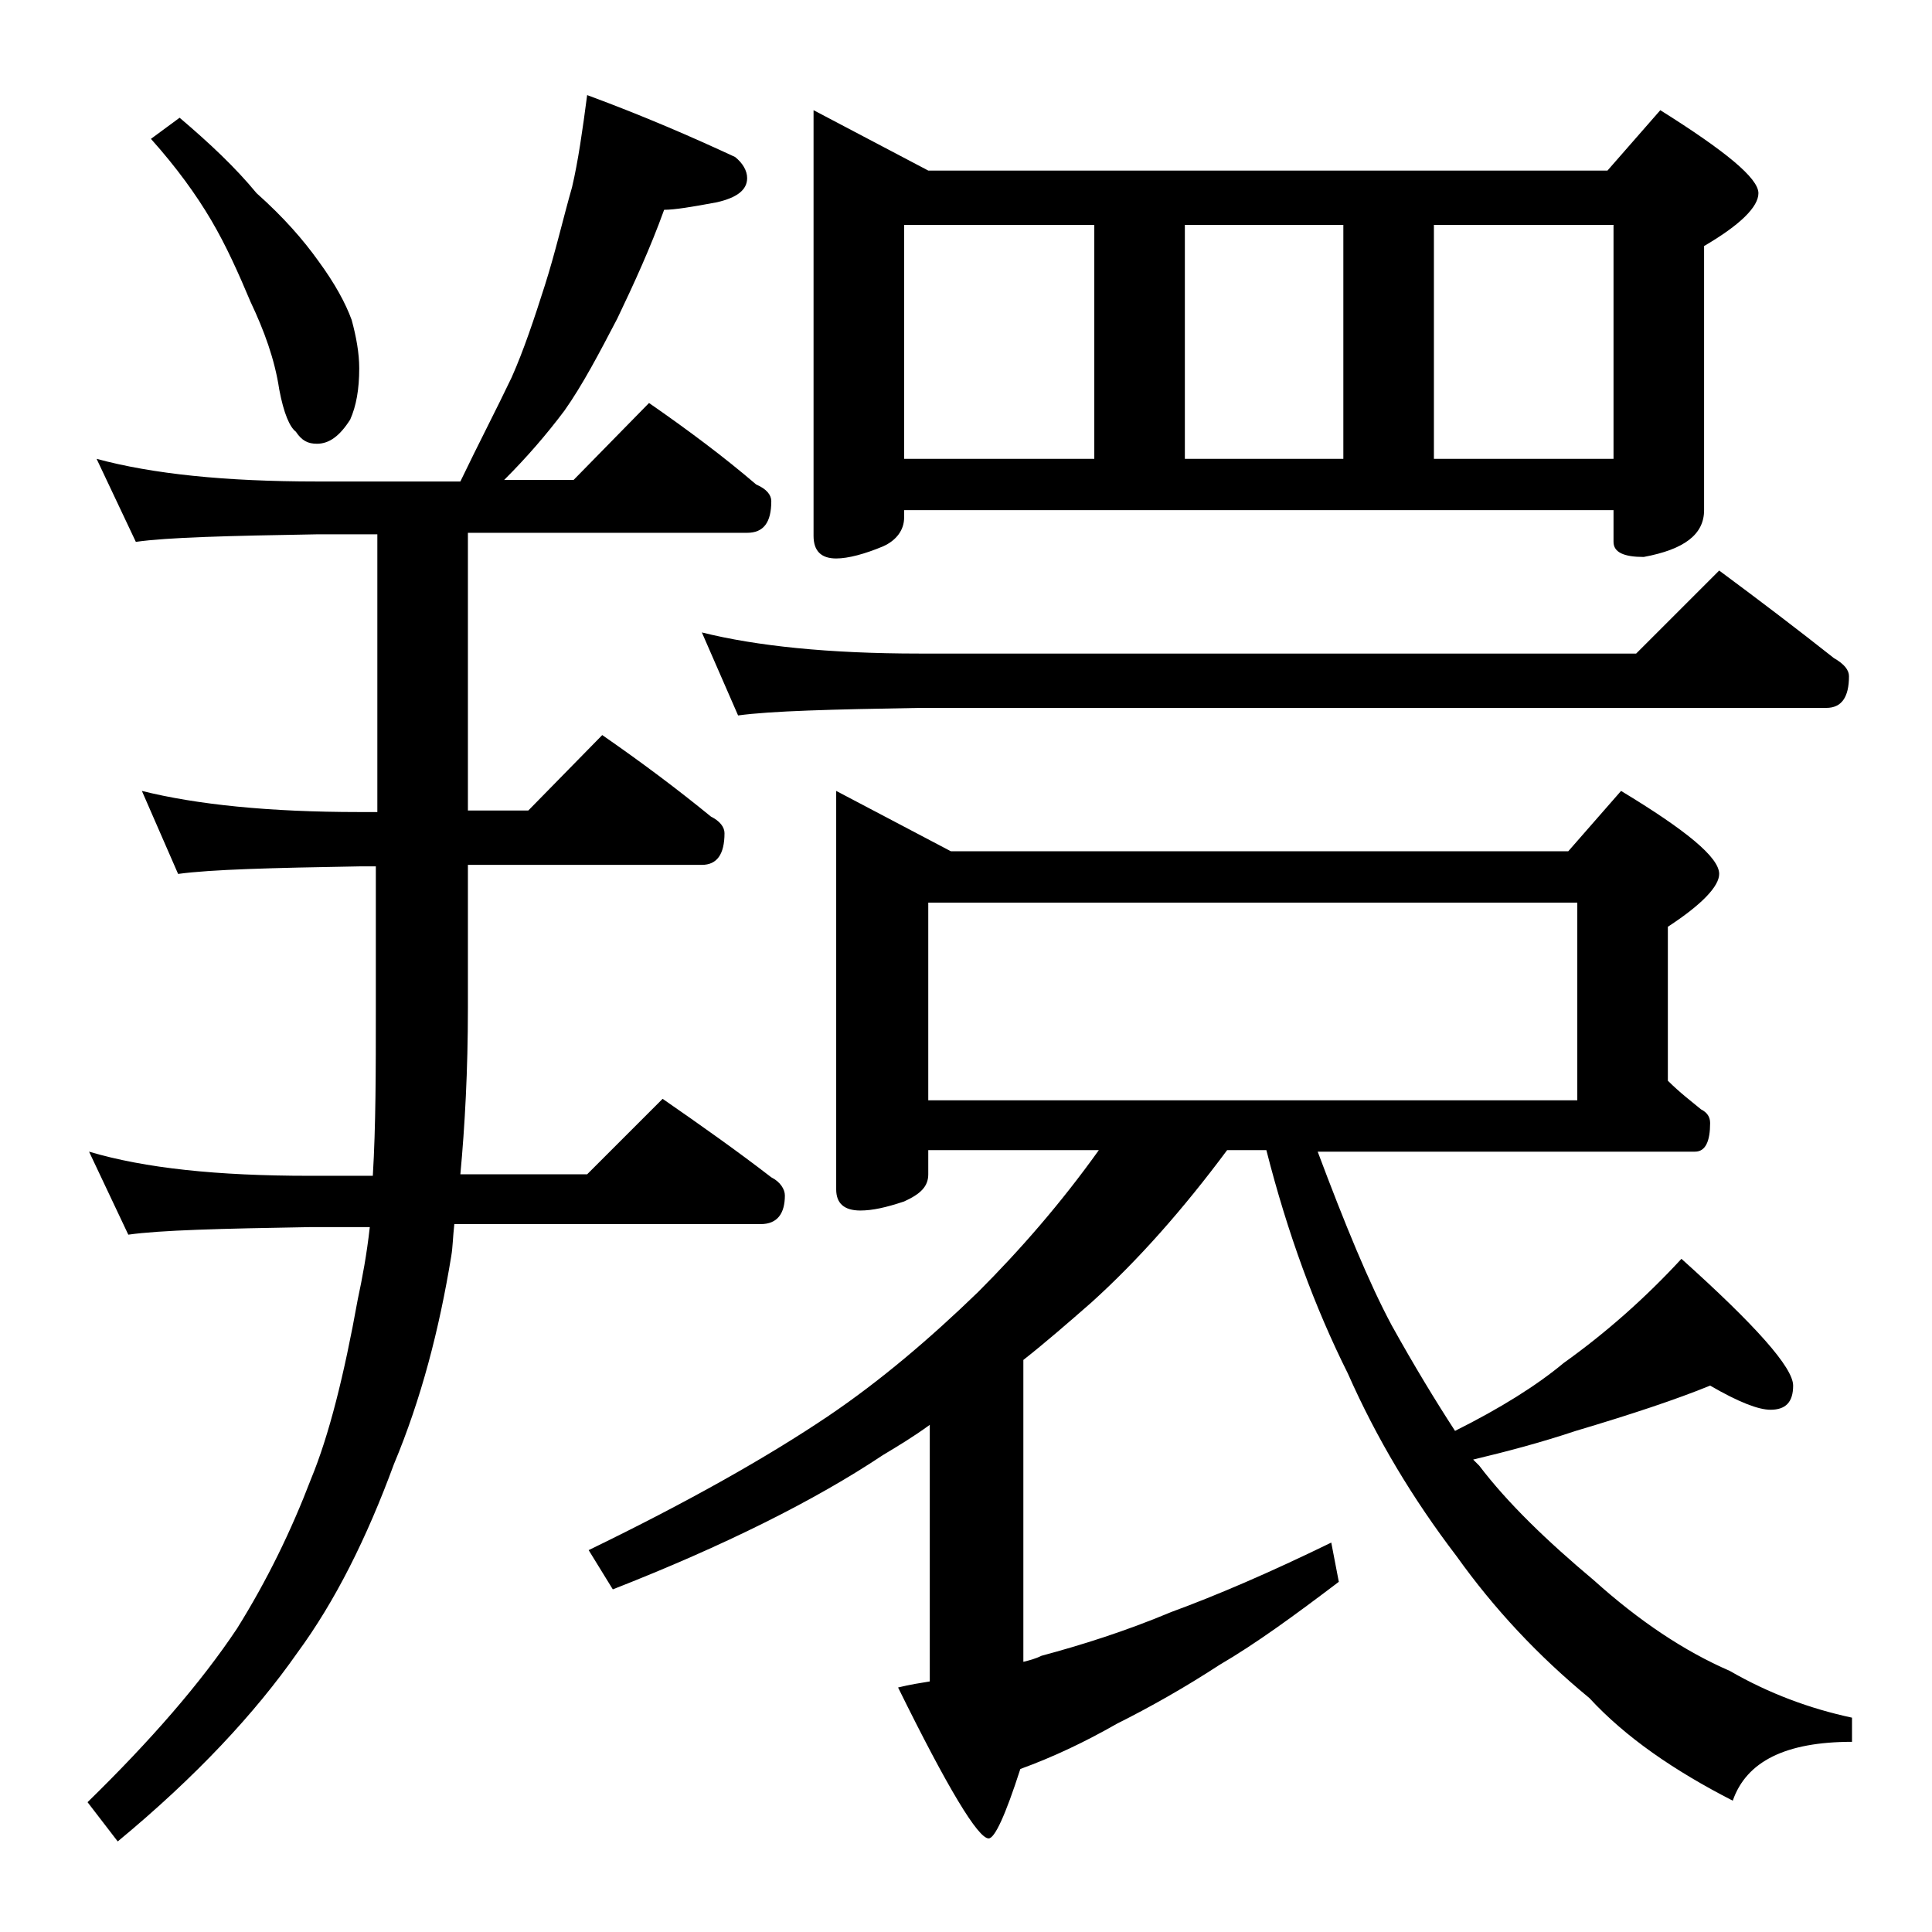 <?xml version="1.0" encoding="utf-8"?>
<!-- Generator: Adobe Illustrator 18.0.0, SVG Export Plug-In . SVG Version: 6.00 Build 0)  -->
<!DOCTYPE svg PUBLIC "-//W3C//DTD SVG 1.1//EN" "http://www.w3.org/Graphics/SVG/1.1/DTD/svg11.dtd">
<svg version="1.1" id="Layer_1" xmlns="http://www.w3.org/2000/svg" xmlns:xlink="http://www.w3.org/1999/xlink" x="0px" y="0px"
	 viewBox="0 0 128 128" enable-background="new 0 0 128 128" xml:space="preserve">
<path d="M38.9,6.3c3.8,1.4,7,2.8,9.8,4.1c0.5,0.4,0.8,0.9,0.8,1.4c0,0.8-0.7,1.3-2,1.6c-1.6,0.3-2.8,0.5-3.5,0.5
	c-0.9,2.5-2,4.9-3.1,7.2c-1.2,2.3-2.3,4.4-3.5,6.1c-1.2,1.6-2.5,3.1-4,4.6h4.6l5-5.1c2.6,1.8,5,3.6,7.1,5.4c0.7,0.3,1,0.7,1,1.1
	c0,1.4-0.5,2.1-1.6,2.1H31v18.4h4l4.9-5c2.6,1.8,5,3.6,7.2,5.4c0.6,0.3,0.9,0.7,0.9,1.1c0,1.4-0.5,2.1-1.5,2.1H31v9.5
	c0,4.1-0.2,7.8-0.5,11h8.4l5-5c2.6,1.8,5,3.5,7.2,5.2c0.6,0.3,0.9,0.8,0.9,1.2c0,1.2-0.5,1.9-1.6,1.9H30.1C30,82,30,82.6,29.9,83.2
	c-0.8,4.9-2,9.5-3.8,13.8c-1.8,4.9-3.9,9.1-6.4,12.5c-2.8,4-6.7,8.2-11.9,12.5l-2-2.6c4.2-4.1,7.5-7.9,9.9-11.5
	c2-3.2,3.6-6.5,4.9-9.9c1.2-2.9,2.2-6.9,3.1-11.9c0.3-1.4,0.6-3,0.8-4.8h-4c-5.9,0.1-9.9,0.2-12,0.5l-2.6-5.5
	c3.7,1.1,8.5,1.6,14.6,1.6h4.2c0.2-3.3,0.2-7,0.2-11v-9.5h-1.1c-5.8,0.1-9.8,0.2-12,0.5l-2.4-5.5c3.6,0.9,8.4,1.4,14.4,1.4H25V35.4
	h-4c-5.9,0.1-9.9,0.2-12,0.5l-2.6-5.5c3.7,1,8.5,1.5,14.6,1.5h9.5c1.2-2.5,2.4-4.8,3.4-6.9c0.8-1.8,1.5-3.9,2.2-6.1
	c0.7-2.2,1.2-4.4,1.8-6.5C38.3,10.7,38.6,8.6,38.9,6.3z M11.9,7.8c2,1.7,3.7,3.3,5.1,5c1.8,1.6,3.1,3.1,4.1,4.5
	c1.1,1.5,1.8,2.8,2.2,3.9c0.3,1.1,0.5,2.2,0.5,3.2c0,1.4-0.2,2.5-0.6,3.4c-0.7,1.1-1.4,1.6-2.2,1.6c-0.6,0-1-0.2-1.4-0.8
	c-0.4-0.3-0.8-1.2-1.1-2.8c-0.3-2-1-3.9-1.9-5.8c-0.8-1.9-1.6-3.7-2.6-5.4c-1-1.7-2.3-3.5-4-5.4L11.9,7.8z M55.4,52.4l7.6,4h40.9
	l3.5-4c4.3,2.6,6.5,4.4,6.5,5.5c0,0.8-1.1,2-3.4,3.5v10.2c0.8,0.8,1.6,1.4,2.2,1.9c0.4,0.2,0.6,0.5,0.6,0.9c0,1.2-0.3,1.9-1,1.9h-25
	c1.8,4.8,3.4,8.7,4.9,11.5c1.5,2.7,2.9,5,4.2,7c3-1.5,5.4-3,7.2-4.5c2.8-2,5.4-4.3,7.8-6.9c4.9,4.4,7.4,7.2,7.4,8.4
	c0,1.1-0.5,1.6-1.5,1.6c-0.8,0-2.1-0.5-4-1.6c-2.2,0.9-5.2,1.9-8.9,3c-2.4,0.8-4.7,1.4-6.8,1.9c0.2,0.2,0.3,0.3,0.4,0.4
	c1.9,2.5,4.5,5,7.6,7.6c3,2.7,6,4.7,9,6c2.6,1.5,5.3,2.5,8.1,3.1v1.6c-4.4,0-7,1.3-7.9,3.9c-3.9-2-7.1-4.2-9.5-6.8
	c-3.4-2.8-6.3-5.9-8.8-9.4c-2.9-3.8-5.3-7.8-7.2-12.1c-2.2-4.4-4-9.3-5.4-14.8h-2.6c-2.9,3.9-5.9,7.3-9,10.1
	c-1.6,1.4-3.1,2.7-4.5,3.8v20c0.4-0.1,0.8-0.2,1.2-0.4c2.6-0.7,5.5-1.6,8.6-2.9c3-1.1,6.5-2.6,10.6-4.6l0.5,2.6
	c-2.9,2.2-5.5,4.1-7.9,5.5c-2.3,1.5-4.6,2.8-6.8,3.9c-2.1,1.2-4.2,2.2-6.4,3c-1,3.1-1.7,4.6-2.1,4.6c-0.7,0-2.7-3.3-6-10
	c0.8-0.2,1.5-0.3,2.1-0.4v-17c-1.1,0.8-2.1,1.4-3.1,2c-4.5,3-10.5,6-17.9,8.9l-1.6-2.6c6.6-3.2,11.9-6.2,15.9-8.9
	c3.4-2.3,6.7-5.1,9.9-8.2c2.8-2.8,5.5-5.9,8-9.4H61.5v1.6c0,0.8-0.5,1.3-1.6,1.8c-1.2,0.4-2.1,0.6-2.9,0.6c-1.1,0-1.6-0.5-1.6-1.4
	V52.4z M46.5,41.9c3.6,0.9,8.4,1.4,14.4,1.4h47.5l5.5-5.5c2.7,2,5.2,3.9,7.6,5.8c0.7,0.4,1,0.8,1,1.2c0,1.4-0.5,2.1-1.5,2.1H60.9
	c-5.8,0.1-9.8,0.2-12,0.5L46.5,41.9z M53.9,7.3l7.6,4h45l3.5-4c4.3,2.7,6.5,4.5,6.5,5.5c0,0.9-1.2,2.1-3.6,3.5v17.5
	c0,1.6-1.3,2.6-4,3.1c-1.3,0-2-0.3-2-1v-2.1h-47v0.5c0,0.8-0.5,1.5-1.4,1.9c-1.2,0.5-2.3,0.8-3.1,0.8c-1,0-1.5-0.5-1.5-1.5V7.3z
	 M59.9,30.4h12.6V14.9H59.9V30.4z M61.5,72.9h43V59.8h-43V72.9z M78.5,30.4H89V14.9H78.5V30.4z M95,30.4h11.9V14.9H95V30.4z"/>
</svg>

